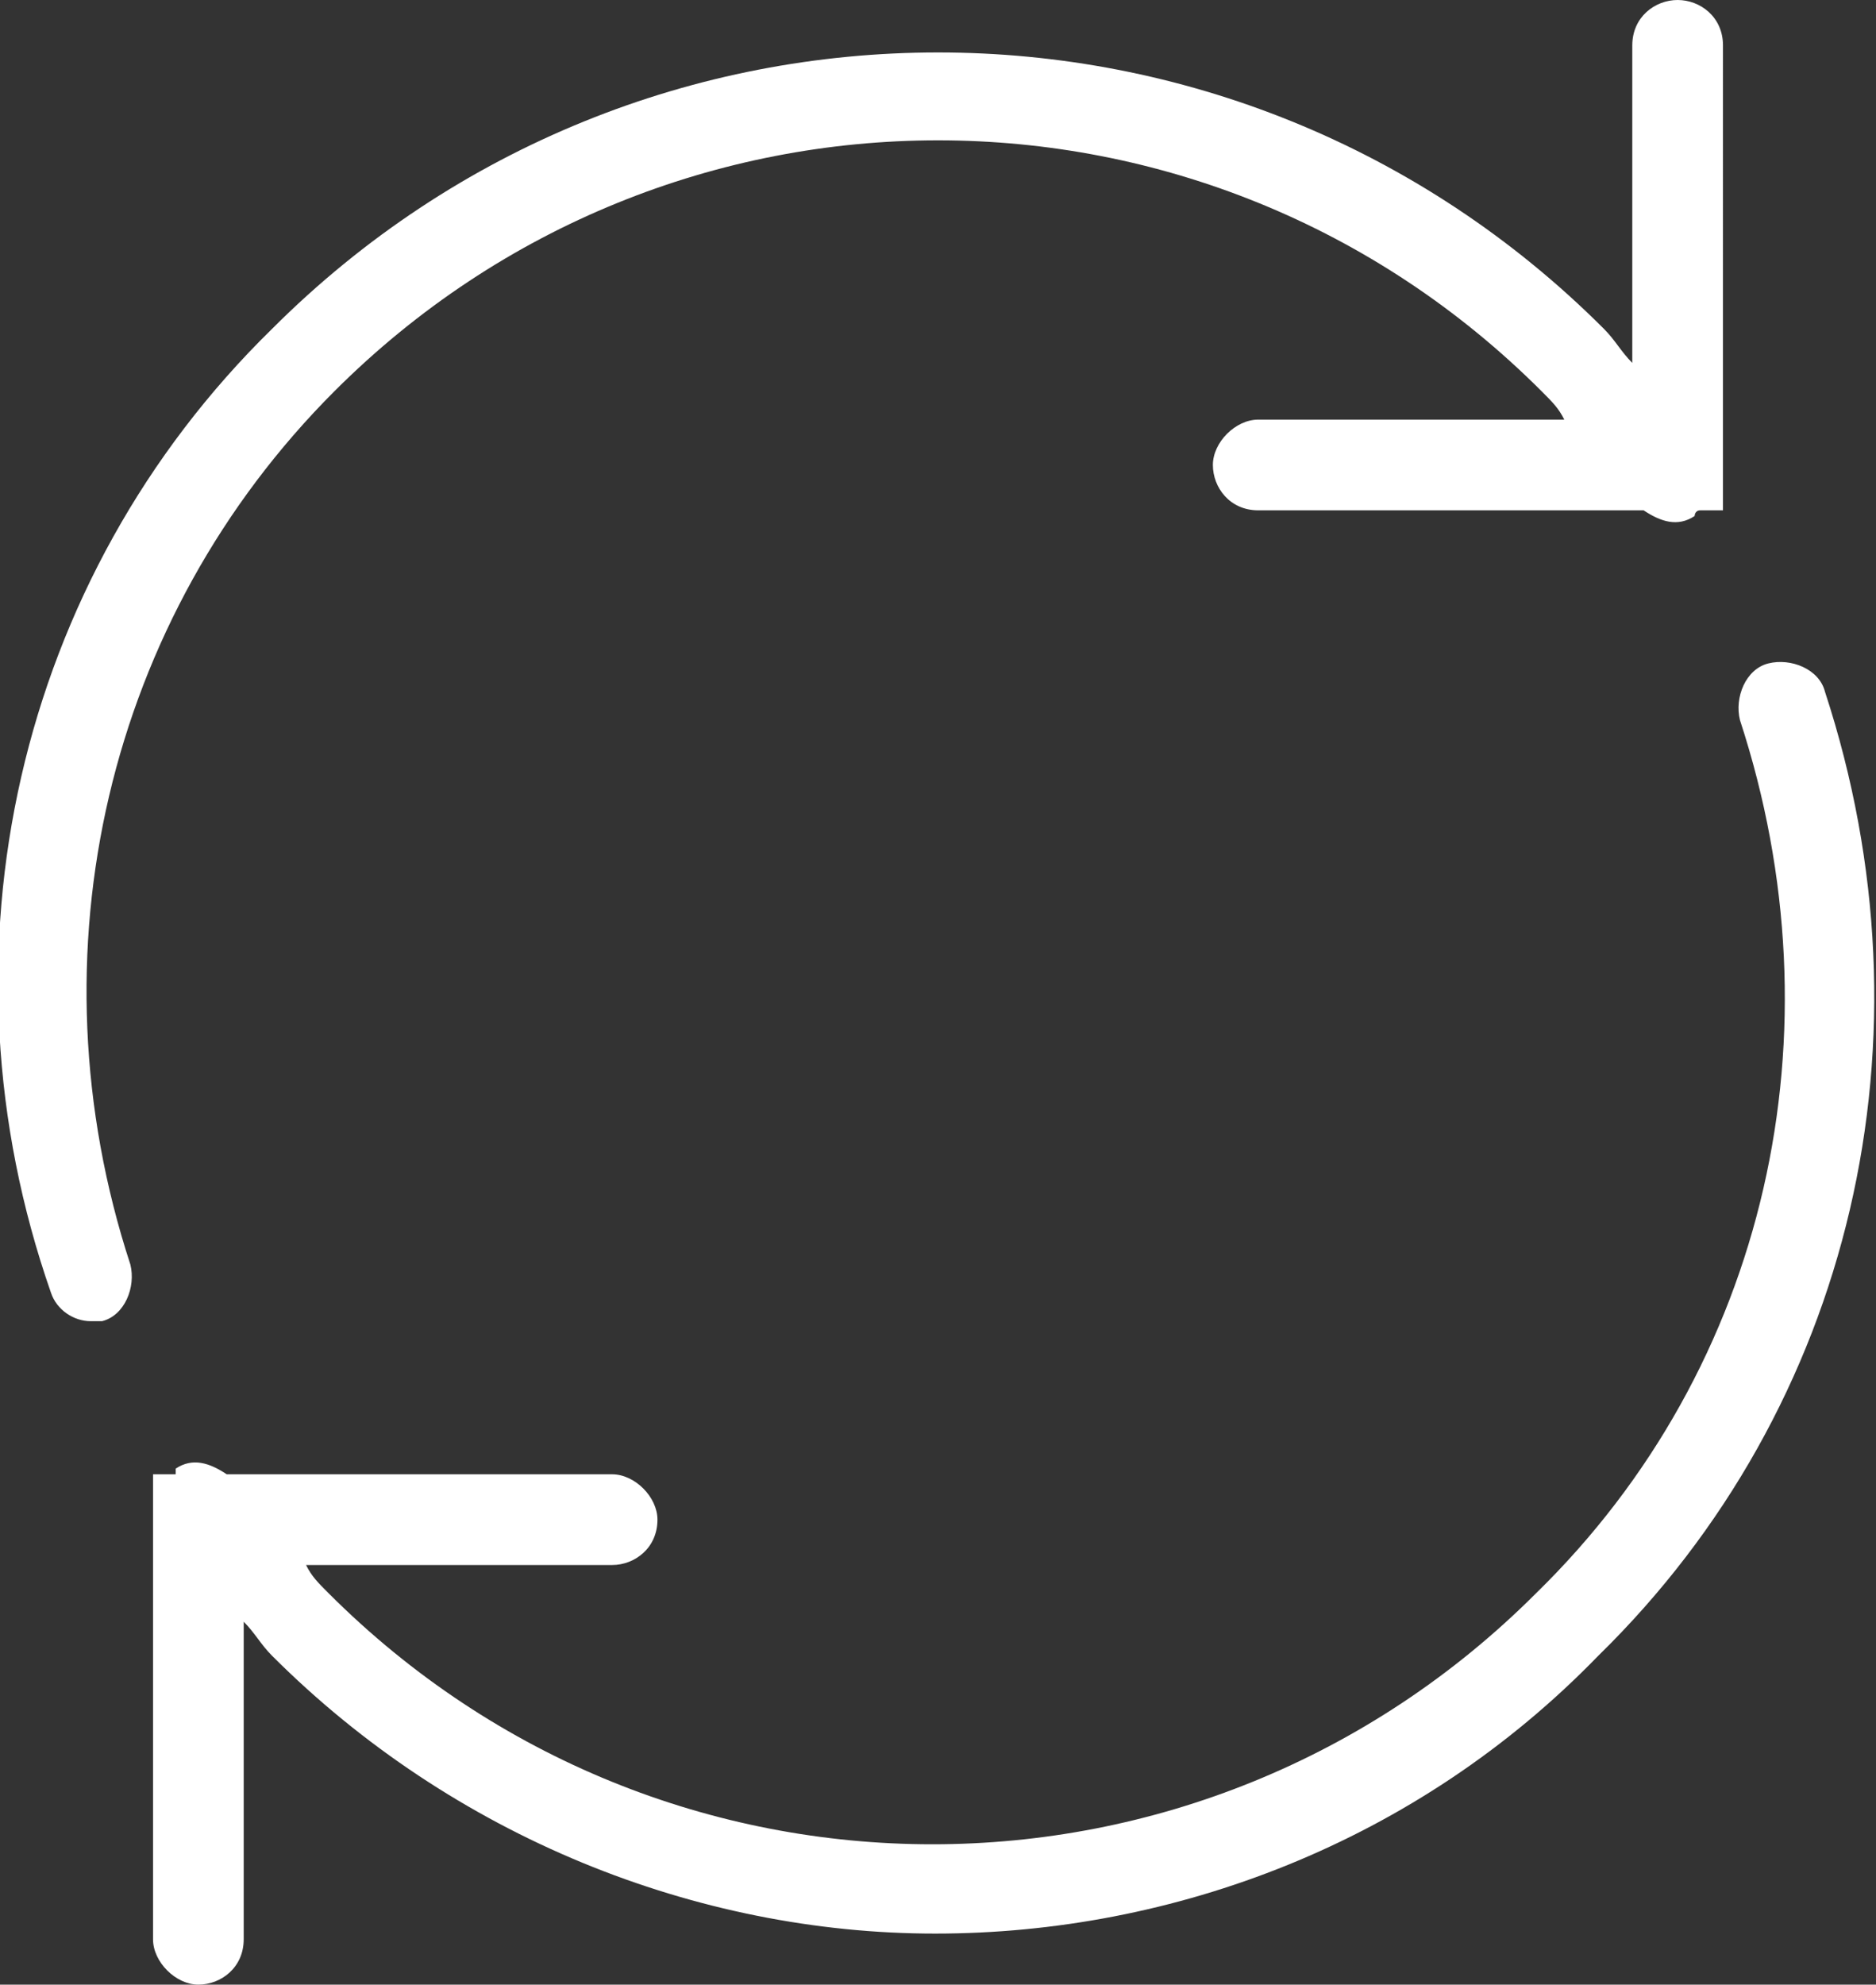 <?xml version="1.0" encoding="utf-8"?>
<!-- Generator: Adobe Illustrator 22.0.1, SVG Export Plug-In . SVG Version: 6.00 Build 0)  -->
<svg version="1.1" id="レイヤー_1" xmlns="http://www.w3.org/2000/svg" xmlns:xlink="http://www.w3.org/1999/xlink" x="0px"
	 y="0px" viewBox="0 0 33.1 35" style="enable-background:new 0 0 33.1 35;" xml:space="preserve">
<rect x="0" y="0" width="33.1" height="35" fill="#333333" stroke="none"/>
<style type="text/css">
	.st0{fill:#FFFFFF;}
</style>
<g>
	<path class="st0" d="M32.2,12.2c-0.1-0.4-0.6-0.6-1-0.5c-0.4,0.1-0.6,0.6-0.5,1c1.8,5.5,0.5,11.4-3.6,15.4
		c-5.9,5.9-15.4,5.9-21.3,0c-0.2-0.2-0.3-0.3-0.4-0.5l5.4,0c0.4,0,0.8-0.3,0.8-0.8c0-0.4-0.4-0.8-0.8-0.8l-6.8,0
		c-0.3-0.2-0.6-0.3-0.9-0.1c0,0,0,0.1,0,0.1H2.7v8.2c0,0.4,0.4,0.8,0.8,0.8s0.8-0.3,0.8-0.8v-5.6c0.2,0.2,0.3,0.4,0.5,0.6
		c3.2,3.2,7.5,4.9,11.7,4.9c4.2,0,8.5-1.6,11.7-4.9C32.7,24.8,34.2,18.3,32.2,12.2z"/>
	<path class="st0" d="M5.9,6.9C11.8,1,21.3,1,27.2,6.9c0.2,0.2,0.3,0.3,0.4,0.5l-5.4,0c-0.4,0-0.8,0.4-0.8,0.8
		c0,0.4,0.3,0.8,0.8,0.8l6.8,0c0.3,0.2,0.6,0.3,0.9,0.1c0,0,0-0.1,0.1-0.1h0.4V0.8C30.4,0.3,30,0,29.6,0c-0.4,0-0.8,0.3-0.8,0.8v5.6
		c-0.2-0.2-0.3-0.4-0.5-0.6c-6.5-6.5-17-6.5-23.5,0c-4.5,4.4-6,11-3.9,17c0.1,0.3,0.4,0.5,0.7,0.5c0.1,0,0.2,0,0.2,0
		c0.4-0.1,0.6-0.6,0.5-1C0.5,16.8,1.9,10.9,5.9,6.9z"/>
</g>
<g>
</g>
<g>
</g>
<g>
</g>
<g>
</g>
<g>
</g>
<g>
</g>
</svg>
